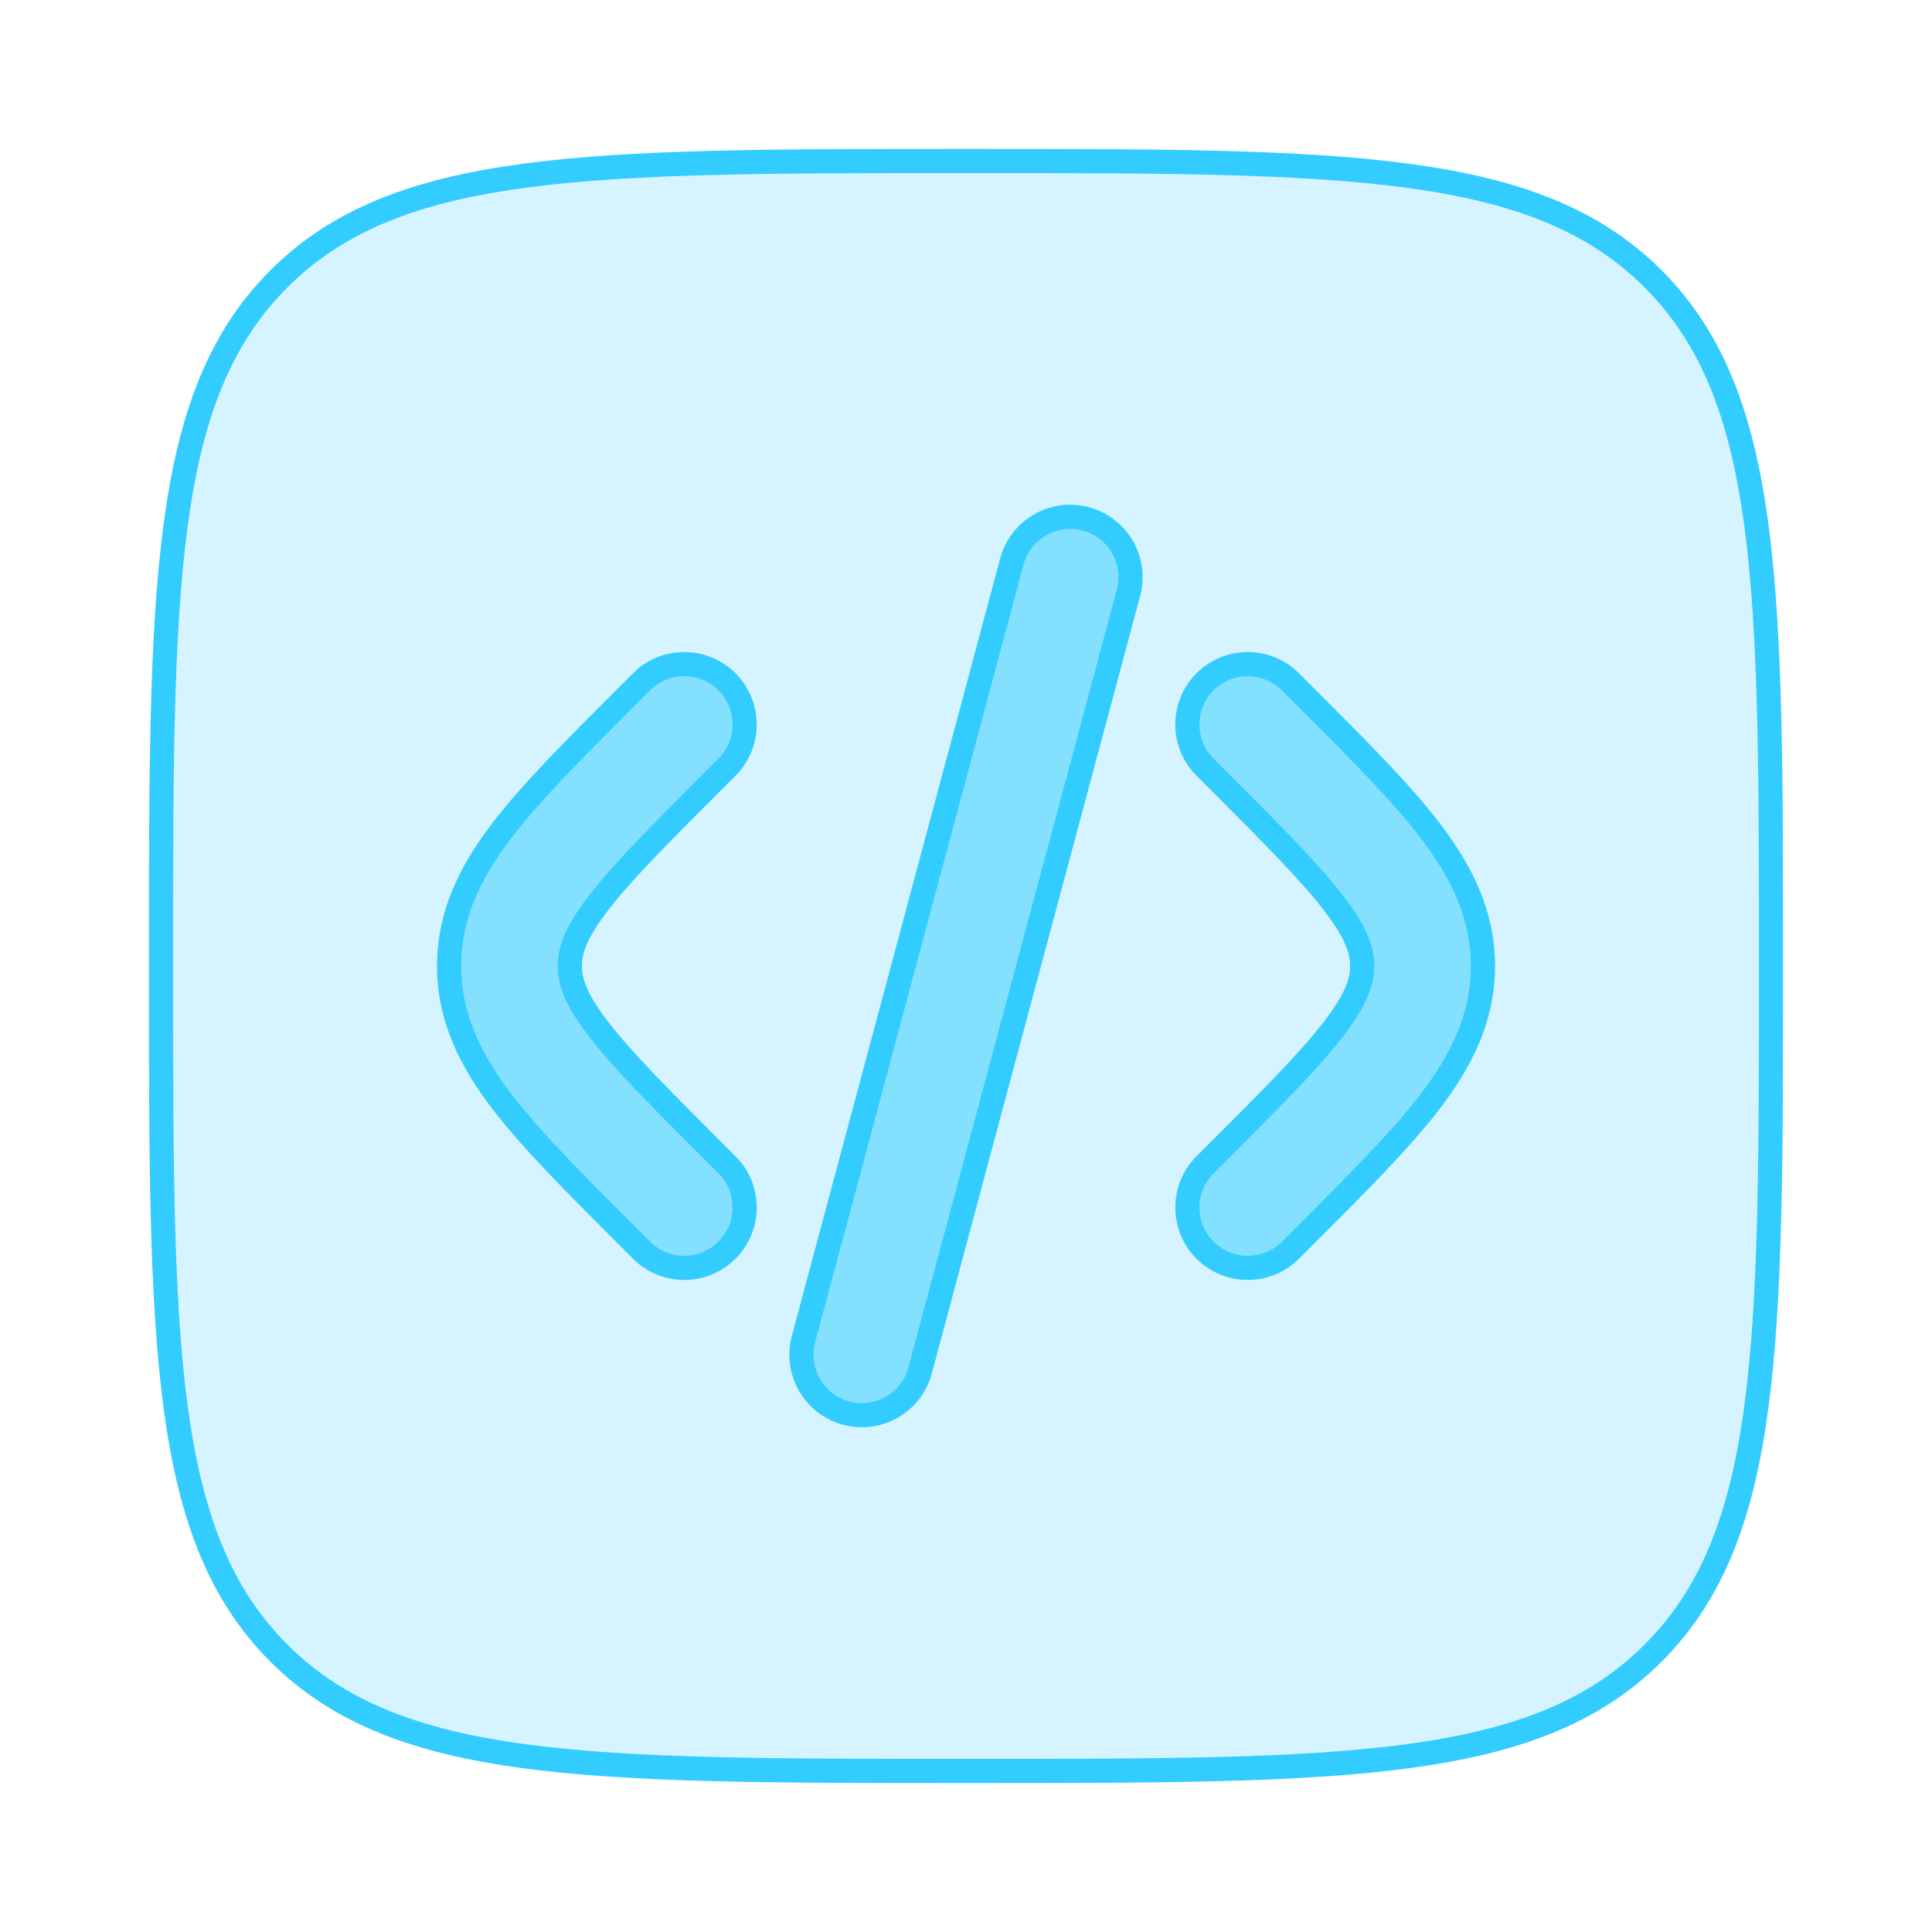 <svg width="40" height="40" viewBox="0 0 40 40" fill="none" xmlns="http://www.w3.org/2000/svg">
<path d="M3.333 20C3.333 12.143 3.333 8.215 5.774 5.774C8.215 3.333 12.143 3.333 20 3.333C27.857 3.333 31.785 3.333 34.226 5.774C36.667 8.215 36.667 12.143 36.667 20C36.667 27.856 36.667 31.785 34.226 34.226C31.785 36.666 27.857 36.666 20 36.666C12.143 36.666 8.215 36.666 5.774 34.226C3.333 31.785 3.333 27.856 3.333 20Z" fill="#33CCFF" fill-opacity="0.2" stroke="#33CCFF" stroke-width="0.5"/>
<path d="M22.48 10.743C23.147 10.922 23.543 11.607 23.364 12.274L19.05 28.373C18.872 29.04 18.186 29.435 17.519 29.257C16.852 29.078 16.457 28.393 16.635 27.726L20.949 11.627C21.128 10.96 21.813 10.564 22.48 10.743Z" fill="#33CCFF" fill-opacity="0.5"/>
<path d="M24.949 14.116C25.438 13.628 26.229 13.628 26.717 14.116L27.064 14.463C28.123 15.522 29.006 16.405 29.613 17.2C30.253 18.04 30.703 18.926 30.703 20C30.703 21.073 30.253 21.96 29.613 22.8C29.006 23.595 28.123 24.478 27.064 25.537L27.064 25.537L26.717 25.884C26.229 26.372 25.438 26.372 24.949 25.884C24.461 25.396 24.461 24.604 24.949 24.116L25.235 23.83C26.371 22.694 27.133 21.929 27.625 21.283C28.096 20.666 28.203 20.307 28.203 20C28.203 19.693 28.096 19.334 27.625 18.717C27.133 18.071 26.371 17.306 25.235 16.17L24.949 15.884C24.461 15.396 24.461 14.604 24.949 14.116Z" fill="#33CCFF" fill-opacity="0.5"/>
<path d="M13.283 14.116C13.771 13.628 14.563 13.628 15.051 14.116C15.539 14.604 15.539 15.396 15.051 15.884L14.765 16.17C13.629 17.306 12.867 18.071 12.375 18.717C11.904 19.334 11.798 19.693 11.798 20C11.798 20.307 11.904 20.666 12.375 21.283C12.867 21.929 13.629 22.694 14.765 23.83L15.051 24.116C15.539 24.604 15.539 25.396 15.051 25.884C14.563 26.372 13.771 26.372 13.283 25.884L12.936 25.537C11.877 24.478 10.994 23.595 10.387 22.8C9.747 21.96 9.298 21.073 9.298 20C9.298 18.926 9.747 18.04 10.387 17.2C10.994 16.405 11.877 15.522 12.936 14.463L13.283 14.116Z" fill="#33CCFF" fill-opacity="0.5"/>
<path d="M22.48 10.743C23.147 10.922 23.543 11.607 23.364 12.274L19.05 28.373C18.872 29.04 18.186 29.435 17.519 29.257C16.852 29.078 16.457 28.393 16.635 27.726L20.949 11.627C21.128 10.96 21.813 10.564 22.48 10.743Z" stroke="#33CCFF" stroke-width="0.5"/>
<path d="M24.949 14.116C25.438 13.628 26.229 13.628 26.717 14.116L27.064 14.463C28.123 15.522 29.006 16.405 29.613 17.2C30.253 18.04 30.703 18.926 30.703 20C30.703 21.073 30.253 21.96 29.613 22.8C29.006 23.595 28.123 24.478 27.064 25.537L27.064 25.537L26.717 25.884C26.229 26.372 25.438 26.372 24.949 25.884C24.461 25.396 24.461 24.604 24.949 24.116L25.235 23.83C26.371 22.694 27.133 21.929 27.625 21.283C28.096 20.666 28.203 20.307 28.203 20C28.203 19.693 28.096 19.334 27.625 18.717C27.133 18.071 26.371 17.306 25.235 16.17L24.949 15.884C24.461 15.396 24.461 14.604 24.949 14.116Z" stroke="#33CCFF" stroke-width="0.5"/>
<path d="M13.283 14.116C13.771 13.628 14.563 13.628 15.051 14.116C15.539 14.604 15.539 15.396 15.051 15.884L14.765 16.17C13.629 17.306 12.867 18.071 12.375 18.717C11.904 19.334 11.798 19.693 11.798 20C11.798 20.307 11.904 20.666 12.375 21.283C12.867 21.929 13.629 22.694 14.765 23.83L15.051 24.116C15.539 24.604 15.539 25.396 15.051 25.884C14.563 26.372 13.771 26.372 13.283 25.884L12.936 25.537C11.877 24.478 10.994 23.595 10.387 22.8C9.747 21.96 9.298 21.073 9.298 20C9.298 18.926 9.747 18.04 10.387 17.2C10.994 16.405 11.877 15.522 12.936 14.463L13.283 14.116Z" stroke="#33CCFF" stroke-width="0.5"/>
</svg>
